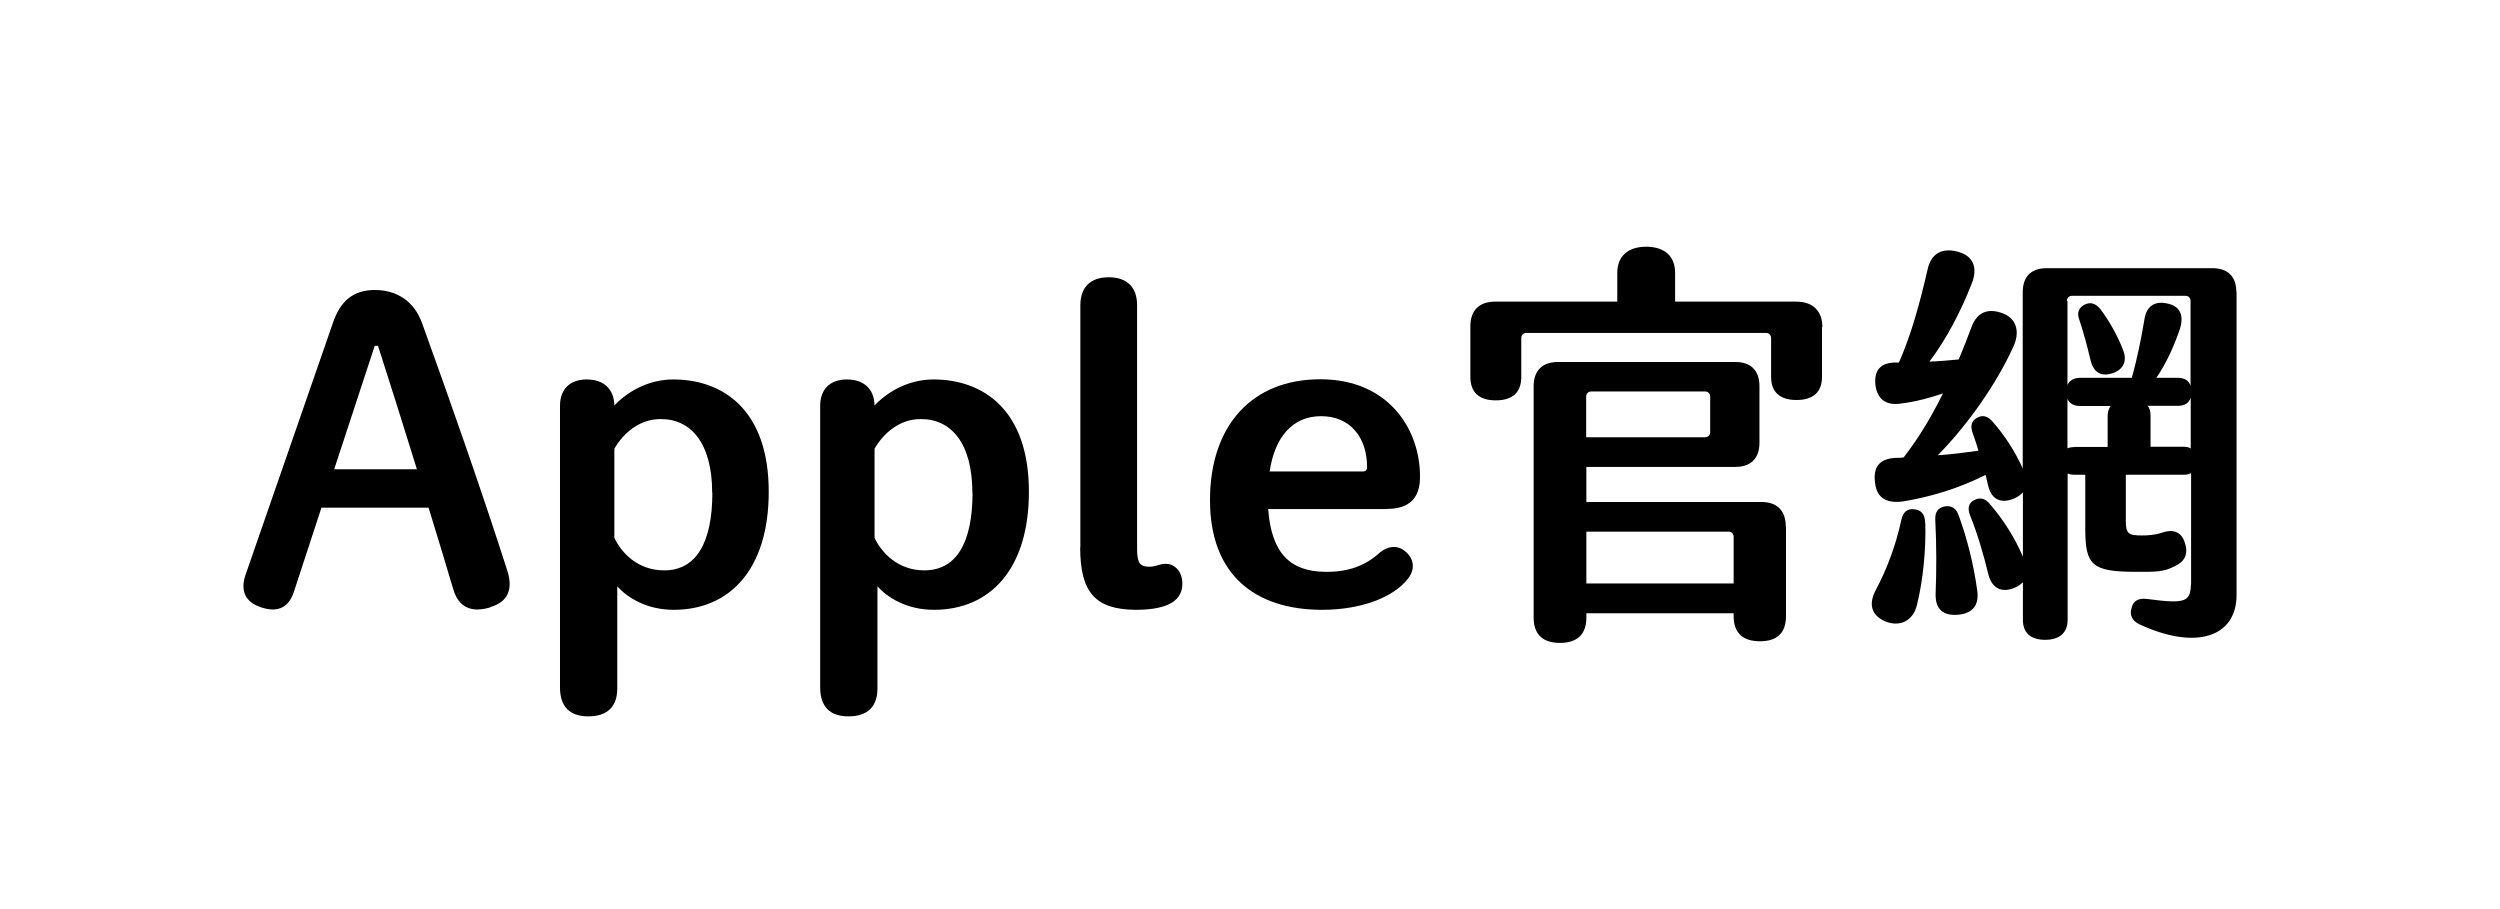 <?xml version="1.0" encoding="UTF-8"?>
<svg id="_圖層_1" data-name="圖層 1" xmlns="http://www.w3.org/2000/svg" viewBox="0 0 137.5 50">
  <path d="m26.98,33.4c-1.04.32-1.75.02-2.05-.99-.44-1.5-.9-2.99-1.36-4.49h-5.89l-1.5,4.58c-.28.9-.87,1.2-1.77.92-.9-.28-1.22-.9-.9-1.82l4.79-13.81c.41-1.24,1.13-1.84,2.32-1.84s2.16.6,2.6,1.84c1.43,3.96,3.24,9.09,4.69,13.62.32,1.04,0,1.7-.94,1.98Zm-4.05-7.59c-.71-2.3-1.43-4.58-2.14-6.79h-.18l-2.23,6.79h4.56Z"/>
  <path d="m42.28,27.05c0,4.28-2.16,6.49-5.22,6.49-1.5,0-2.55-.67-3.11-1.29v5.61c0,1.01-.55,1.54-1.59,1.54s-1.56-.55-1.56-1.59v-15.49c0-.92.55-1.45,1.47-1.45s1.5.51,1.52,1.43c.83-.87,2-1.43,3.24-1.43,2.74,0,5.25,1.68,5.25,6.17Zm-3.11.05c0-2.76-1.2-4.07-2.85-4.05-1.1,0-2,.71-2.53,1.63v4.9c.39.83,1.29,1.79,2.74,1.79,1.75,0,2.65-1.5,2.65-4.28Z"/>
  <path d="m56.59,27.05c0,4.28-2.16,6.49-5.22,6.49-1.5,0-2.55-.67-3.11-1.29v5.61c0,1.01-.55,1.54-1.59,1.54s-1.56-.55-1.56-1.59v-15.49c0-.92.55-1.45,1.47-1.45s1.5.51,1.52,1.43c.83-.87,2-1.43,3.24-1.43,2.74,0,5.25,1.68,5.25,6.17Zm-3.11.05c0-2.76-1.2-4.07-2.85-4.05-1.1,0-2,.71-2.53,1.63v4.9c.39.83,1.29,1.79,2.74,1.79,1.75,0,2.65-1.5,2.65-4.28Z"/>
  <path d="m59.42,30.11v-13.32c0-.99.55-1.54,1.56-1.54s1.56.55,1.56,1.54v13.39c0,.76.14.99.67.99.39,0,.53-.16.92-.16.41,0,.9.35.9,1.1,0,1.13-1.2,1.43-2.58,1.43-2.19-.02-3.04-.94-3.04-3.43Z"/>
  <path d="m76.29,28h-6.54c.18,2.42,1.2,3.43,3.13,3.45,1.24.02,2.21-.32,3.01-1.06.51-.41,1.06-.41,1.47,0,.44.41.46.99.05,1.47-.76.97-2.51,1.68-4.69,1.68-3.7,0-6.17-1.93-6.17-6.03s2.3-6.65,6.07-6.65,5.5,2.78,5.48,5.38c0,1.15-.58,1.75-1.82,1.75Zm-1.1-2.3c0-1.66-.94-2.81-2.53-2.81s-2.55,1.17-2.83,3.04h5.13c.16,0,.23-.09.23-.23Z"/>
  <path d="m100.21,17.99v2.74c0,.83-.48,1.27-1.4,1.27s-1.4-.44-1.4-1.27v-2.14c0-.16-.12-.28-.28-.28h-13.18c-.16,0-.28.12-.28.28v2.14c0,.85-.48,1.29-1.4,1.29s-1.4-.44-1.4-1.29v-2.78c0-.87.48-1.36,1.36-1.36h6.72v-1.59c0-.87.55-1.43,1.59-1.43s1.59.55,1.59,1.43v1.59h6.67c.9,0,1.43.51,1.43,1.4Zm-1.98,10.98v4.92c0,.94-.51,1.38-1.43,1.38s-1.45-.44-1.45-1.38v-.16h-8.1v.23c0,.94-.51,1.4-1.45,1.4s-1.45-.46-1.45-1.4v-12.72c0-.85.48-1.33,1.33-1.33h9.76c.87,0,1.33.48,1.33,1.33v3.11c0,.85-.46,1.33-1.33,1.33h-8.19v1.93h9.64c.85,0,1.33.48,1.33,1.36Zm-10.98-4.92h6.53c.16,0,.28-.11.28-.28v-1.96c0-.16-.12-.28-.28-.28h-6.26c-.16,0-.28.11-.28.28v2.23Zm8.1,8.05v-2.58c0-.16-.12-.28-.28-.28h-7.82v2.85h8.1Z"/>
  <path d="m105.89,28.75c.05,1.5-.14,3.27-.46,4.53-.21.87-.94,1.22-1.73.9-.76-.32-.97-.94-.51-1.77.55-1.04,1.06-2.32,1.38-3.8.09-.46.35-.64.69-.6.37.02.62.25.62.74Zm17.12-12.7v16.68c0,2.28-2.19,3.08-5.38,1.59-.39-.21-.51-.53-.39-.9.09-.37.37-.53.83-.48,2.23.3,2.39.14,2.44-.87v-6.05c-.11.07-.25.09-.41.09h-3.18v2.53c0,.71.14.81.87.81.32,0,.71-.02,1.08-.14.58-.21,1.04-.12,1.27.46.23.62.09,1.08-.51,1.36-.64.35-1.13.32-2.16.32-2.42,0-2.78-.37-2.78-2.37v-2.97h-.58c-.16,0-.28-.02-.39-.07v8.05c0,.71-.44,1.1-1.24,1.1s-1.22-.39-1.22-1.1v-2.07c-.12.11-.25.23-.44.3-.69.3-1.24.07-1.45-.69-.25-1.06-.64-2.37-1.01-3.27-.16-.39-.09-.69.21-.85.35-.18.62-.09.87.21.71.81,1.4,1.89,1.82,2.9v-3.54c-.12.14-.28.25-.51.35-.69.28-1.22.05-1.4-.71l-.14-.6c-1.52.76-3.01,1.2-4.49,1.45-.9.14-1.5-.14-1.59-1.01-.12-.87.23-1.36,1.22-1.38.11,0,.23,0,.35-.02.81-1.04,1.54-2.25,2.16-3.52-.74.25-1.52.46-2.28.55-.81.14-1.33-.21-1.43-1.01-.09-.81.28-1.27,1.2-1.24h.09c.67-1.5,1.15-3.27,1.56-5.04.18-.94.78-1.29,1.66-1.06.85.21,1.15.87.78,1.77-.6,1.54-1.4,3.06-2.32,4.28.55-.02,1.08-.07,1.61-.12.25-.6.48-1.17.69-1.75.32-.9.97-1.08,1.75-.78.76.3.94,1.04.55,1.86-.9,1.98-2.46,4.23-4.14,5.94.74-.05,1.45-.14,2.23-.25-.09-.35-.21-.67-.3-.94-.16-.41-.09-.69.23-.87.3-.18.6-.09.85.21.62.69,1.27,1.68,1.66,2.58v-9.69c0-.87.46-1.33,1.33-1.33h9.09c.87,0,1.33.46,1.33,1.33Zm-14.27,16.38c.14.83-.23,1.31-1.04,1.38-.83.07-1.27-.3-1.24-1.17.05-1.29.05-2.72-.02-4.05-.02-.44.16-.67.53-.74.35-.05.62.09.76.51.46,1.24.83,2.74,1.01,4.07Zm4.97-15.88v4.62c.12-.25.35-.39.71-.39h2.83c.28-.99.53-2.21.71-3.31.14-.69.62-.94,1.31-.76.67.16.85.69.62,1.4-.3.87-.71,1.82-1.29,2.67h1.17c.39,0,.62.16.71.44v-4.67c0-.16-.11-.28-.28-.28h-6.24c-.16,0-.28.12-.28.28Zm.39,8.03h1.82v-1.7c0-.23.07-.41.16-.55h-1.66c-.37,0-.6-.14-.71-.39v2.72c.12-.05.23-.07.39-.07Zm.25-7.02c-.14-.41.02-.67.32-.81.32-.16.6-.05.85.25.51.67.99,1.56,1.24,2.23.25.6.05,1.08-.55,1.29-.62.21-1.04,0-1.22-.67-.18-.76-.41-1.63-.64-2.3Zm6.14,7.11v-2.81c-.09.3-.32.46-.71.46h-1.66c.12.14.16.32.16.55v1.7h1.79c.16,0,.3.02.41.09Z"/>
</svg>
